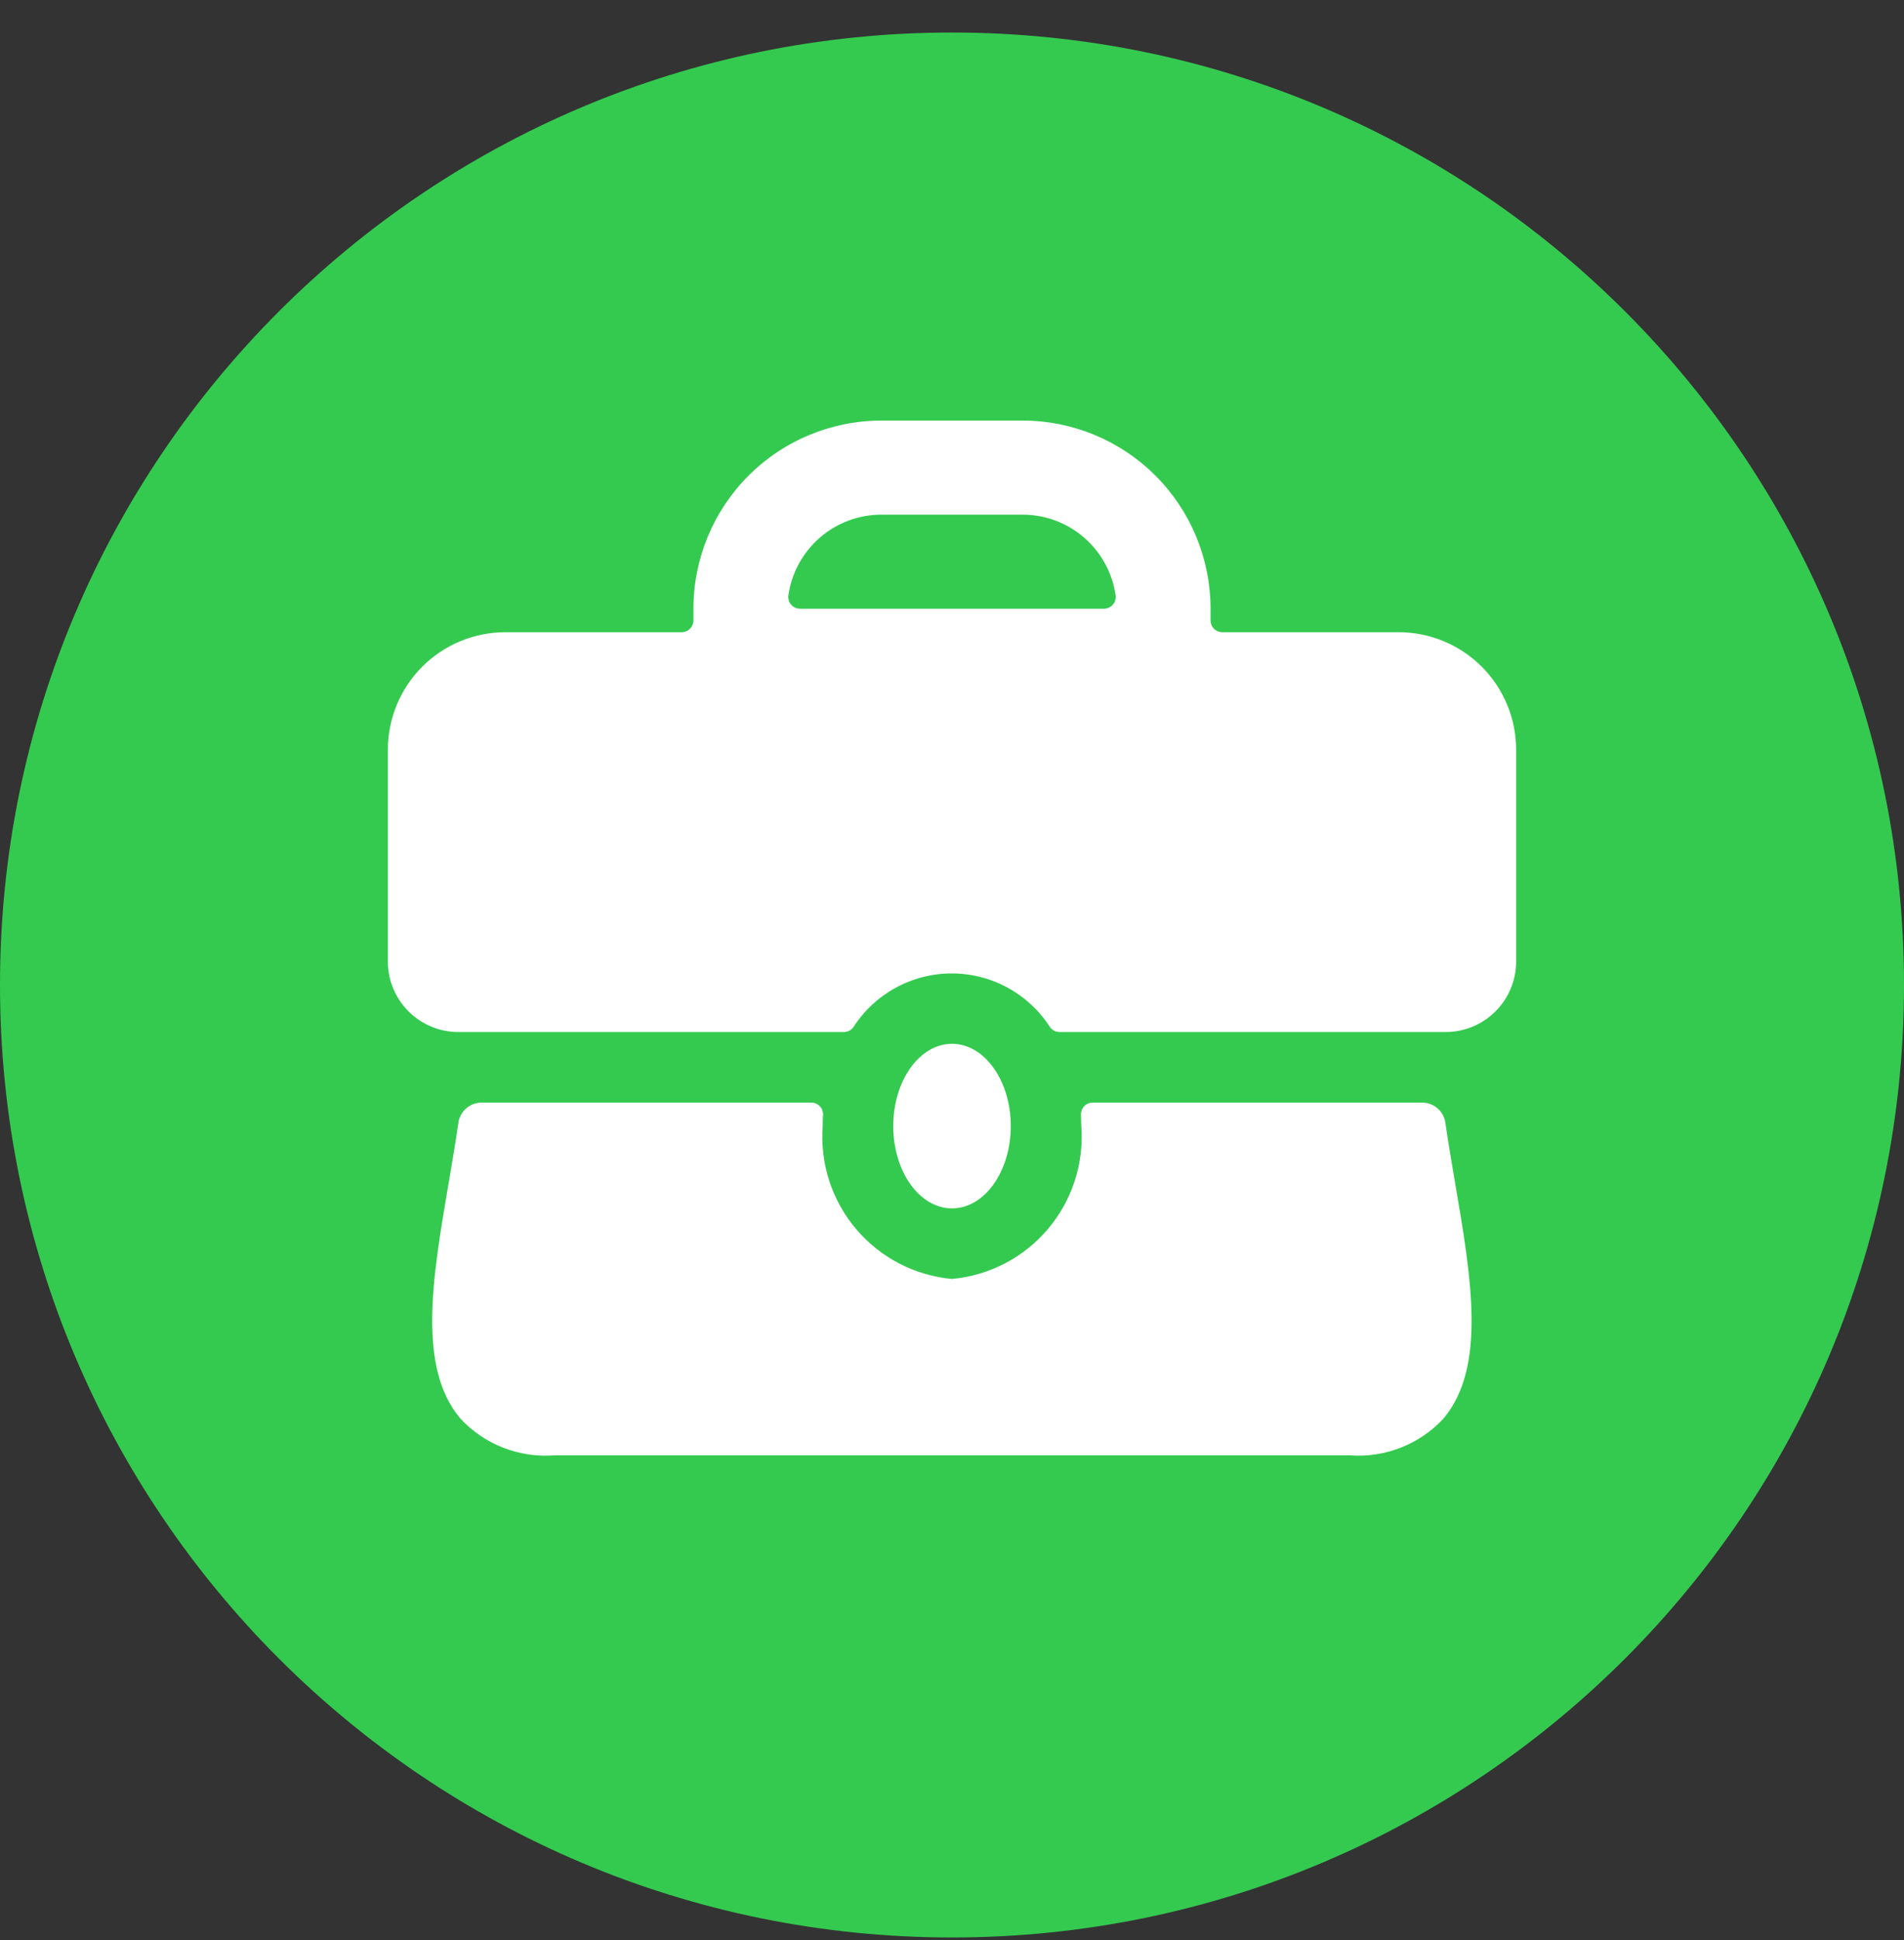 <svg xmlns="http://www.w3.org/2000/svg" width="54" height="55" viewBox="0 0 54 55" fill="none"><rect x="0" y="0" width="54" height="55" fill="#333333" stroke="none"/><g clip-path="url(#clip0_364_45365)"><path d="M27 54.922C41.912 54.922 54 42.834 54 27.922C54 13.01 41.912 0.922 27 0.922C12.088 0.922 0 13.01 0 27.922C0 42.834 12.088 54.922 27 54.922Z" fill="#34CA50"></path><path d="M39.667 17.922H34.667C34.578 17.922 34.493 17.887 34.431 17.824C34.368 17.762 34.333 17.677 34.333 17.589V17.255C34.333 15.841 33.771 14.484 32.771 13.484C31.771 12.484 30.415 11.922 29 11.922H25C23.585 11.922 22.229 12.484 21.229 13.484C20.229 14.484 19.667 15.841 19.667 17.255V17.589C19.667 17.677 19.631 17.762 19.569 17.824C19.506 17.887 19.422 17.922 19.333 17.922H14.333C13.449 17.922 12.601 18.273 11.976 18.898C11.351 19.523 11 20.371 11 21.255V27.255C11 27.786 11.211 28.294 11.586 28.669C11.961 29.044 12.47 29.255 13 29.255H23.933C23.985 29.255 24.036 29.243 24.082 29.22C24.128 29.197 24.169 29.163 24.2 29.122C24.5 28.653 24.913 28.268 25.401 28.001C25.889 27.734 26.436 27.594 26.992 27.594C27.548 27.594 28.096 27.734 28.583 28.001C29.071 28.268 29.484 28.653 29.784 29.122C29.815 29.163 29.855 29.197 29.902 29.22C29.948 29.243 29.999 29.255 30.051 29.255H40.984C41.248 29.257 41.51 29.207 41.754 29.108C41.999 29.008 42.221 28.861 42.409 28.675C42.596 28.489 42.745 28.268 42.846 28.024C42.948 27.781 43 27.519 43 27.255V21.255C43 20.817 42.914 20.384 42.746 19.98C42.579 19.575 42.333 19.208 42.024 18.898C41.714 18.589 41.347 18.343 40.942 18.176C40.538 18.008 40.104 17.922 39.667 17.922ZM25 14.589H29C29.641 14.588 30.261 14.819 30.746 15.239C31.231 15.659 31.548 16.239 31.64 16.874C31.647 16.921 31.643 16.97 31.63 17.016C31.617 17.062 31.593 17.104 31.562 17.14C31.531 17.177 31.492 17.206 31.448 17.225C31.405 17.245 31.357 17.255 31.309 17.255H22.691C22.643 17.255 22.595 17.245 22.552 17.225C22.508 17.206 22.469 17.177 22.438 17.14C22.407 17.104 22.383 17.062 22.37 17.016C22.357 16.97 22.353 16.921 22.36 16.874C22.452 16.239 22.769 15.659 23.254 15.239C23.739 14.819 24.359 14.588 25 14.589Z" fill="white"></path><path d="M27 36.255C25.942 36.158 24.965 35.65 24.279 34.839C23.593 34.029 23.254 32.981 23.333 31.922C23.333 31.817 23.333 31.713 23.343 31.609C23.345 31.563 23.339 31.518 23.323 31.475C23.308 31.432 23.284 31.393 23.252 31.36C23.221 31.327 23.183 31.3 23.142 31.282C23.1 31.264 23.055 31.255 23.009 31.255H13.667C13.505 31.254 13.348 31.311 13.226 31.416C13.103 31.521 13.023 31.667 13 31.827C12.919 32.394 12.82 32.97 12.723 33.545C12.264 36.227 11.832 38.762 13.056 40.211C13.393 40.574 13.808 40.857 14.27 41.038C14.731 41.218 15.227 41.293 15.721 41.255H38.279C38.772 41.292 39.266 41.218 39.727 41.037C40.187 40.857 40.601 40.576 40.937 40.214C42.163 38.762 41.729 36.227 41.271 33.547C41.173 32.973 41.075 32.397 40.993 31.83C40.971 31.671 40.892 31.525 40.771 31.419C40.65 31.314 40.494 31.255 40.333 31.255H30.991C30.945 31.255 30.9 31.265 30.859 31.283C30.817 31.301 30.779 31.327 30.748 31.36C30.717 31.393 30.693 31.432 30.677 31.475C30.662 31.518 30.655 31.563 30.657 31.609C30.657 31.713 30.667 31.817 30.667 31.922C30.746 32.981 30.407 34.029 29.721 34.839C29.035 35.65 28.058 36.158 27 36.255Z" fill="white"></path><path d="M27 34.255C27.921 34.255 28.667 33.211 28.667 31.922C28.667 30.633 27.921 29.589 27 29.589C26.08 29.589 25.334 30.633 25.334 31.922C25.334 33.211 26.08 34.255 27 34.255Z" fill="white"></path></g><defs><clipPath id="clip0_364_45365"><rect width="54" height="54" fill="white" transform="translate(0 0.922)"></rect></clipPath></defs></svg>